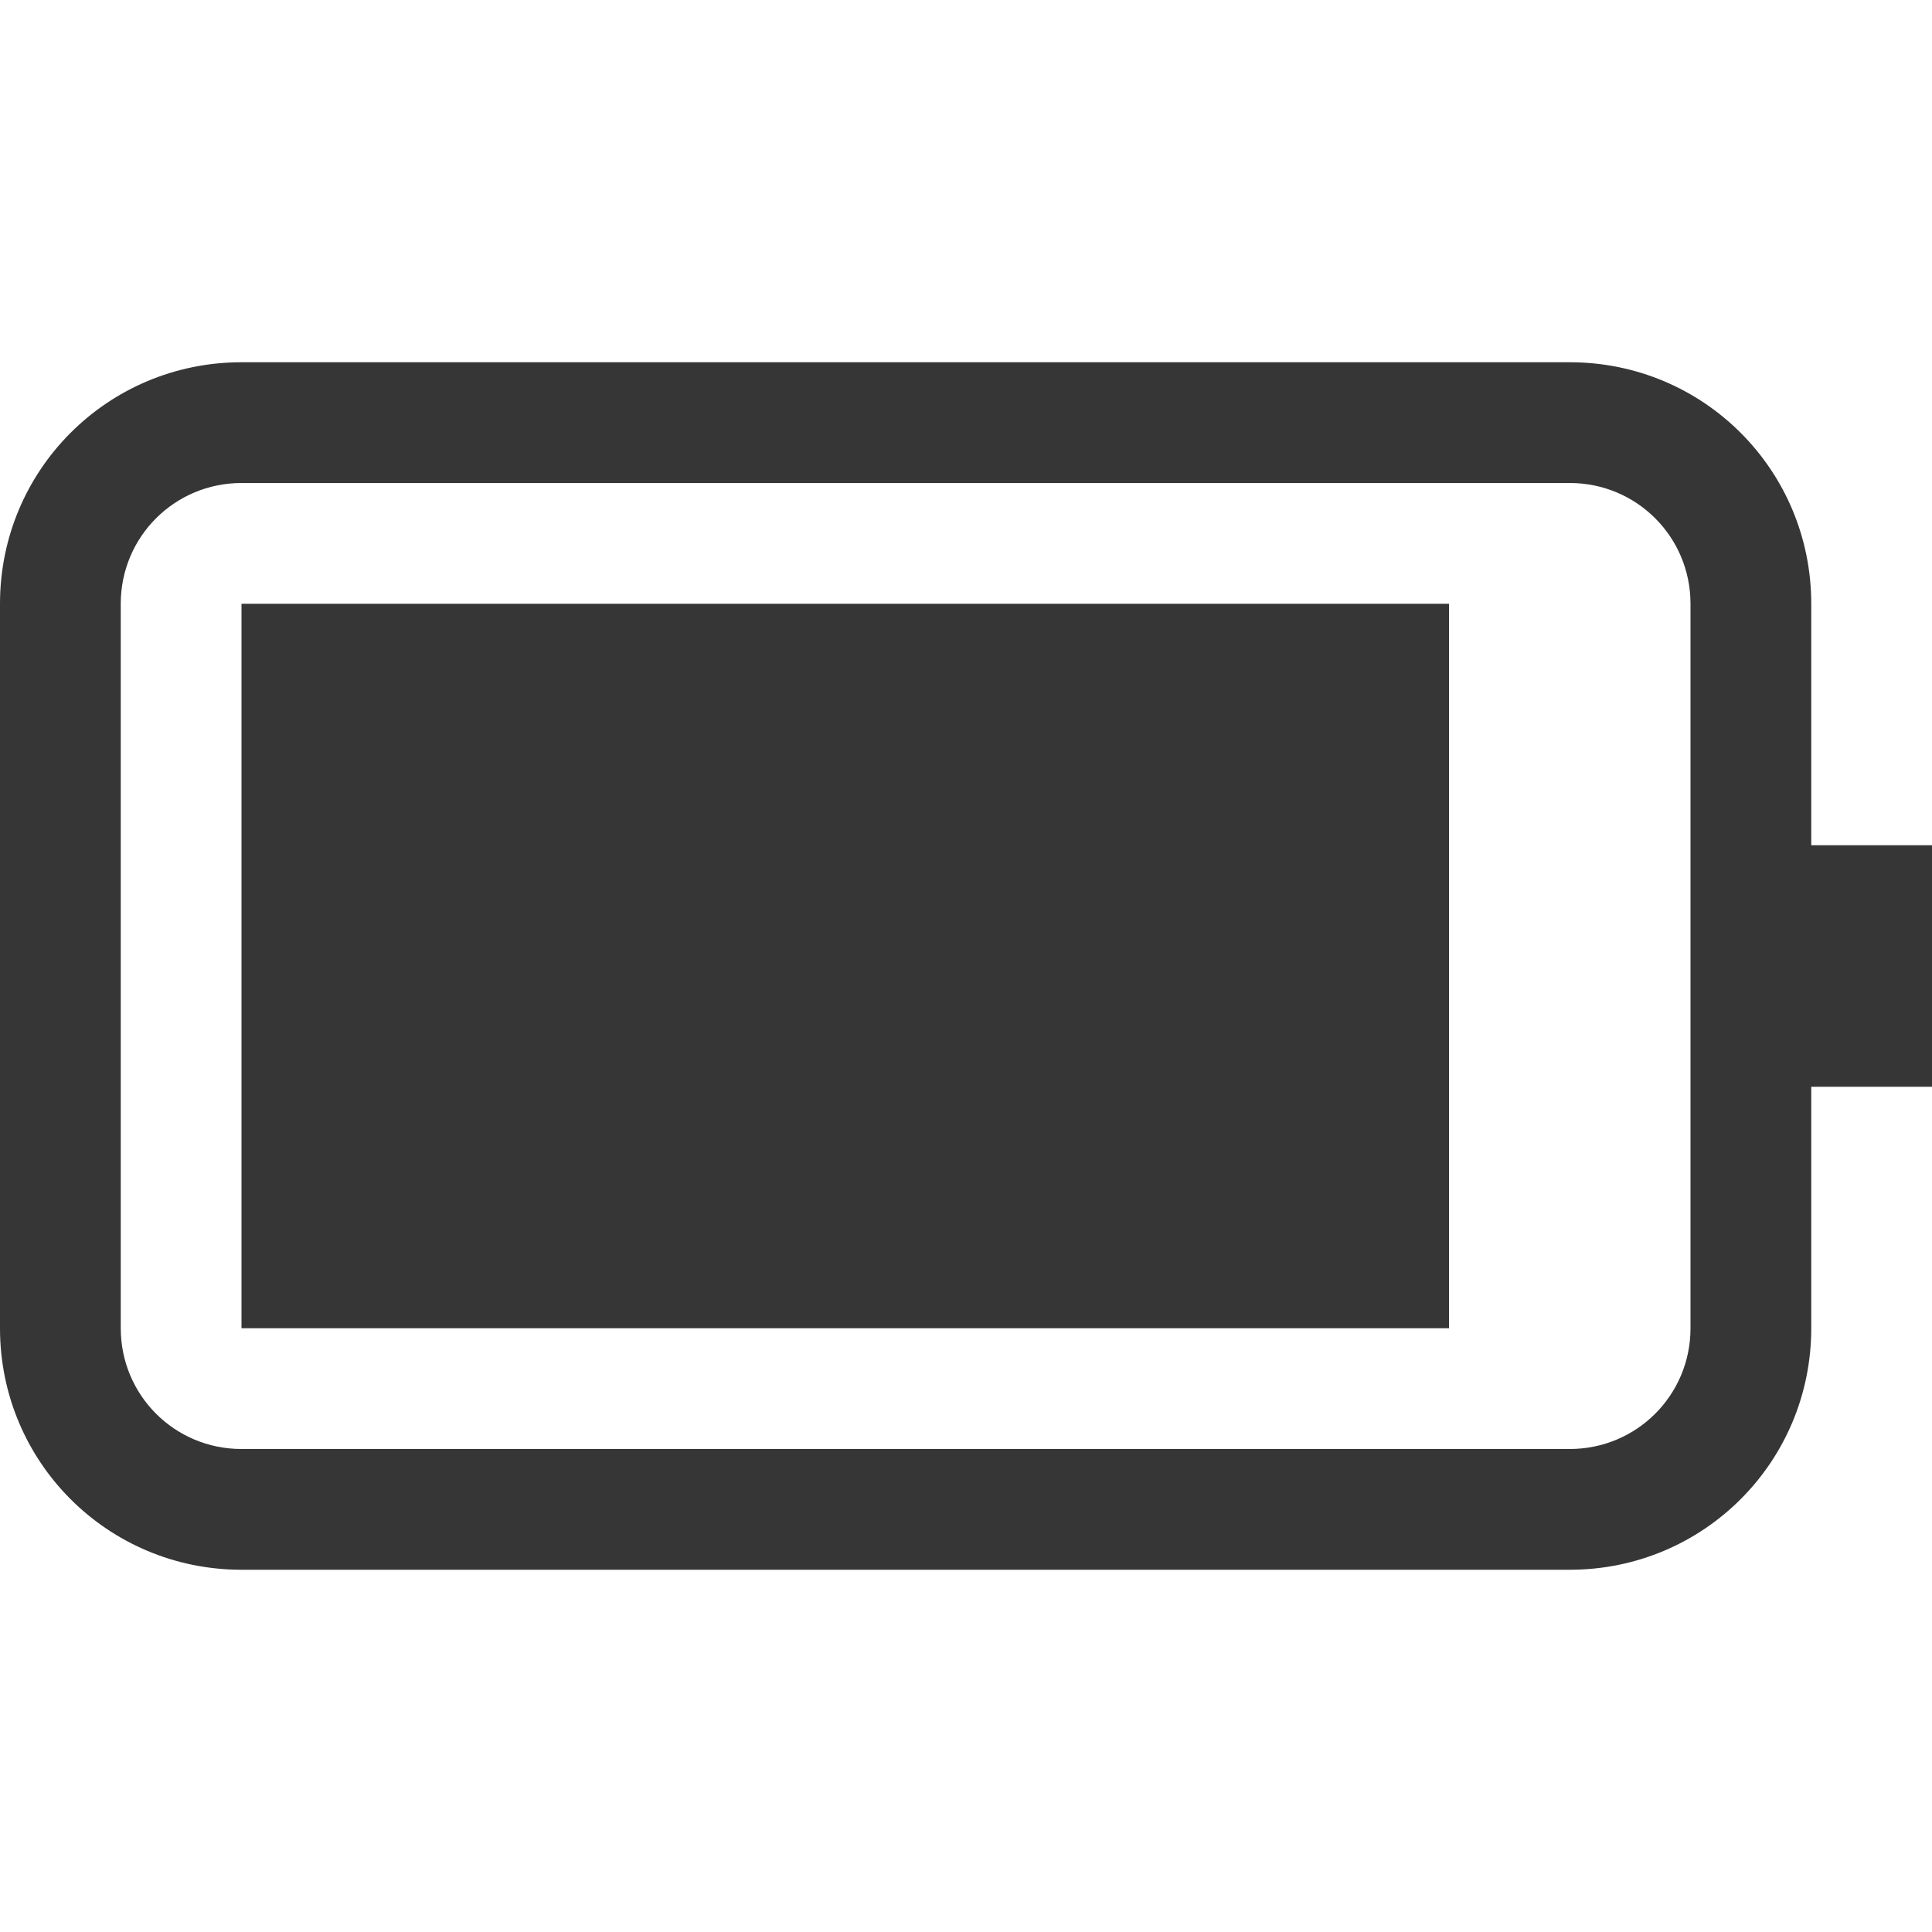 <svg width="16" height="16" version="1.1" xmlns="http://www.w3.org/2000/svg">
 <path d="m2 3c-1.108 0-2 0.892-2 2v6c0 1.108 0.892 2 2 2h11c1.108 0 2-0.892 2-2v-2h1v-2h-1v-2c0-1.108-0.892-2-2-2zm0 1h11c0.554 0 1 0.446 1 1v6c0 0.554-0.446 1-1 1h-11c-0.554 0-1-0.446-1-1v-6c0-0.554 0.446-1 1-1z" fill="#363636" stroke-linecap="round" stroke-linejoin="round" stroke-width="1.5" style="paint-order:stroke fill markers"/>
 <rect x="2" y="5" width="10" height="6" rx="0" ry="0" fill="#363636" stroke-linecap="round" stroke-linejoin="round" stroke-width="1.43" style="paint-order:stroke fill markers"/>
</svg>
